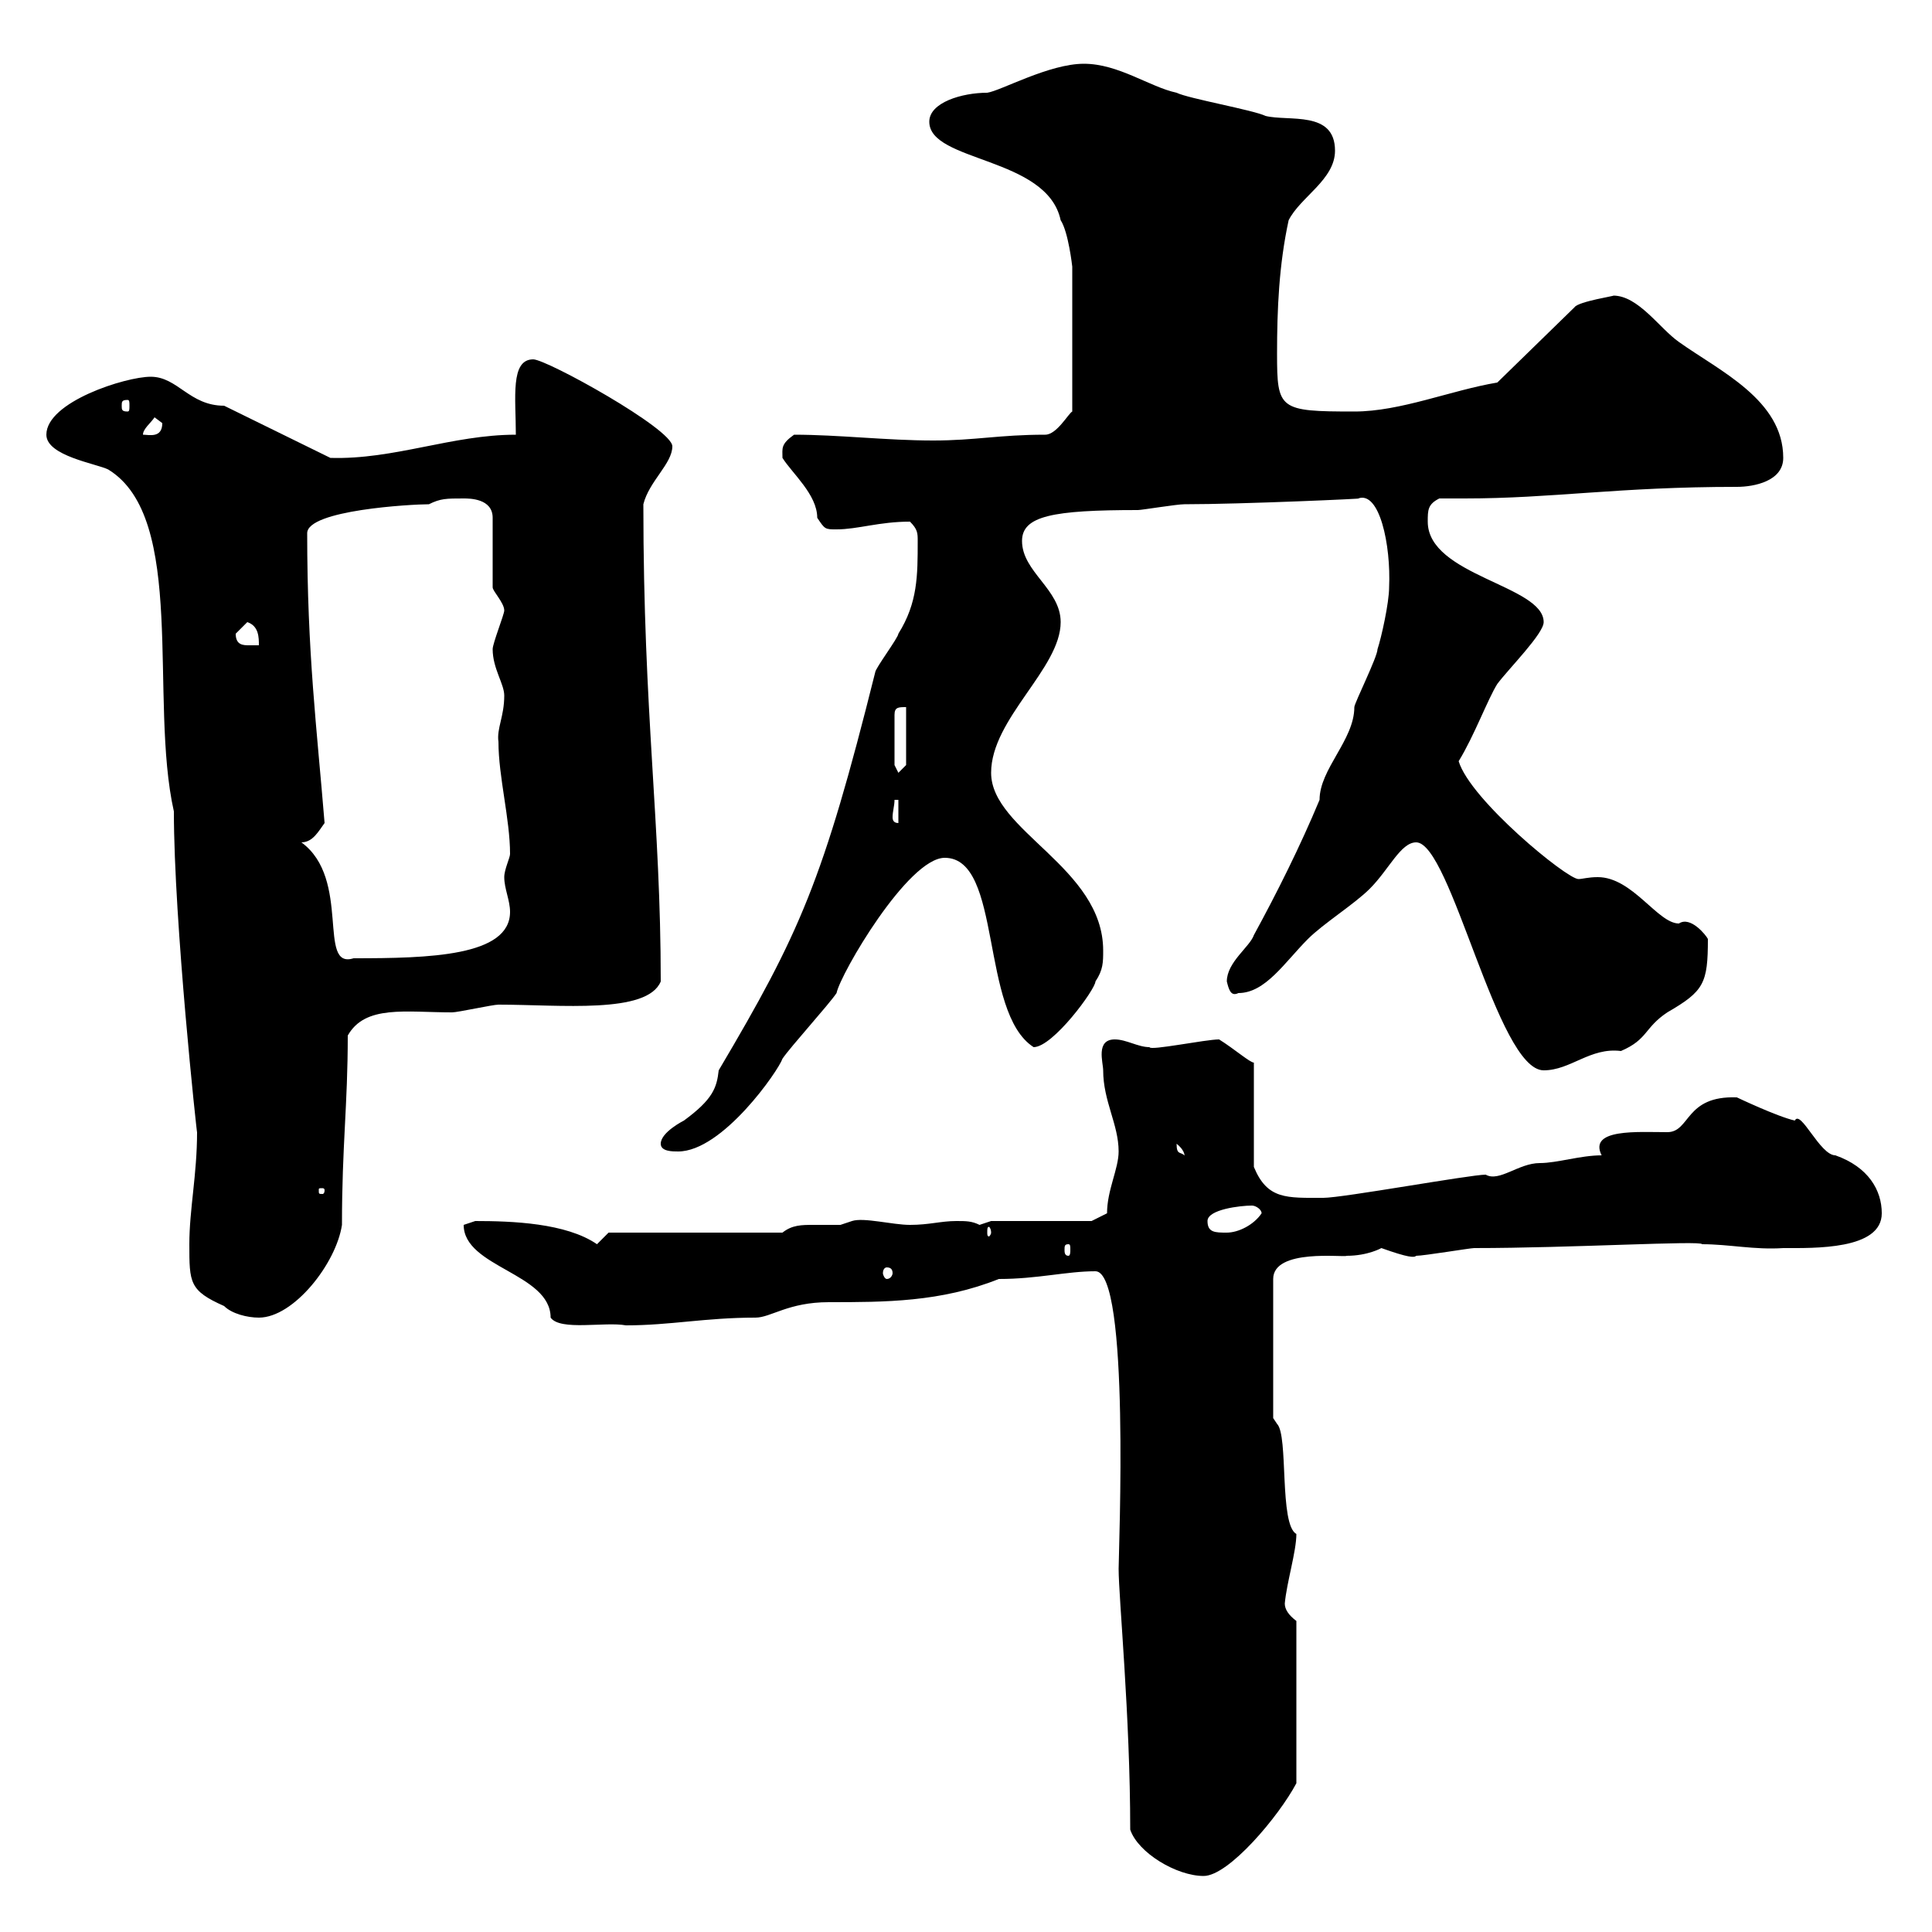 <svg xmlns="http://www.w3.org/2000/svg" xmlns:xlink="http://www.w3.org/1999/xlink" width="300" height="300"><path d="M175.50 284.10C176.70 287.70 182.70 291.30 186.90 291.30C190.80 291.30 198.60 282 201.30 276.90L201.30 251.70C200.10 250.80 199.50 249.90 199.50 249C199.80 245.70 201.30 240.90 201.30 238.20C198.60 236.70 200.10 222.90 198.30 221.10C198.30 221.10 197.70 220.20 197.70 220.20L197.70 198.60C197.70 193.80 208.80 195.30 209.10 195C212.40 195 214.50 193.80 214.50 193.80C218.70 195.30 219.60 195.30 219.90 195C221.10 195 228.30 193.80 228.90 193.80C243.90 193.80 264.30 192.60 264.30 193.20C268.50 193.20 272.40 194.10 276.90 193.80C281.70 193.80 292.20 194.10 292.20 188.40C292.20 184.80 290.10 181.20 285 179.40C282.60 179.40 279.60 172.20 278.70 174C276 173.40 269.70 170.40 269.70 170.40C261.60 170.10 262.50 175.80 258.90 175.80C254.40 175.80 246.60 175.20 248.70 179.40C245.40 179.40 241.80 180.60 239.10 180.60C235.80 180.60 232.80 183.60 230.70 182.40C228.30 182.40 208.50 186 205.50 186C199.80 186 196.80 186.30 194.70 181.20L194.70 165C194.10 165 191.70 162.90 189.30 161.40C187.20 161.40 178.50 163.20 178.50 162.60C176.70 162.60 174.90 161.40 173.10 161.40C170.10 161.40 171.30 165 171.30 166.20C171.30 171 173.70 174.60 173.70 178.80C173.70 181.50 171.90 184.80 171.90 188.40L169.50 189.60L153.90 189.60C153.90 189.60 152.10 190.20 152.10 190.20C150.90 189.60 150 189.60 148.50 189.60C146.10 189.60 144.30 190.20 141.30 190.20C138.60 190.20 134.10 189 132.30 189.60C132.30 189.60 130.50 190.20 130.50 190.20C128.70 190.20 127.50 190.20 126.30 190.20C124.50 190.20 123 190.20 121.50 191.40L94.50 191.40L92.70 193.20C87.90 189.90 79.50 189.60 73.80 189.60C73.80 189.60 72 190.20 72 190.20C72 196.80 85.50 197.70 85.50 204.60C87 206.70 93.90 205.20 97.20 205.80C104.10 205.80 109.50 204.60 117.30 204.60C119.70 204.60 122.40 202.20 128.70 202.20C137.40 202.20 146.10 202.20 155.10 198.60C161.10 198.60 165.60 197.40 170.10 197.40C175.50 197.40 173.70 240.90 173.70 243.60C173.70 248.10 175.50 266.40 175.50 284.10ZM29.40 193.20C29.40 199.20 29.40 200.40 34.80 202.80C36 204 38.40 204.60 40.20 204.60C45.60 204.60 52.20 196.20 53.10 190.20C53.10 177.90 54 171.60 54 160.80C56.70 156 63 157.20 70.20 157.20C71.10 157.20 76.50 156 77.40 156C87 156 100.50 157.50 102.60 152.40C102.60 127.50 99.90 111 99.90 78.30C100.80 74.70 104.40 72 104.40 69.30C104.40 66.60 84.90 55.80 82.80 55.80C79.20 55.80 80.10 61.80 80.10 67.50C70.20 67.50 61.20 71.40 51.30 71.10L34.80 63C29.40 63 27.60 58.50 23.40 58.50C19.50 58.50 7.20 62.40 7.20 67.50C7.20 70.80 15 72 16.80 72.90C29.10 80.40 23.10 108.60 27 126C27 143.10 30.60 176.40 30.60 175.80C30.60 182.40 29.40 187.80 29.40 193.20ZM137.70 196.80C138.30 196.80 138.60 197.10 138.60 197.70C138.60 198 138.30 198.60 137.70 198.60C137.40 198.60 137.10 198 137.10 197.70C137.10 197.10 137.40 196.80 137.70 196.80ZM165.90 193.20C166.20 193.20 166.20 193.50 166.20 194.10C166.20 194.40 166.20 195 165.90 195C165.30 195 165.30 194.40 165.30 194.10C165.30 193.50 165.30 193.20 165.90 193.20ZM153.90 191.40C153.90 191.70 153.60 192 153.60 192C153.30 192 153.30 191.70 153.30 191.40C153.30 190.80 153.30 190.50 153.60 190.50C153.60 190.50 153.90 190.80 153.90 191.40ZM187.50 189.60C187.50 187.80 192.60 187.20 194.40 187.20C195 187.20 195.90 187.80 195.90 188.40C194.70 190.20 192.30 191.40 190.50 191.40C188.70 191.40 187.50 191.40 187.50 189.60ZM50.40 184.80C50.40 185.40 50.10 185.40 50.10 185.40C49.50 185.40 49.50 185.40 49.50 184.80C49.50 184.50 49.50 184.50 50.10 184.50C50.10 184.50 50.40 184.50 50.40 184.80ZM182.70 177.60C184.20 178.80 183.90 179.70 183.90 179.40C183.30 178.80 182.70 179.40 182.70 177.60ZM102.60 177.60C102.60 178.80 104.40 178.80 105.30 178.80C112.20 178.80 120.90 166.20 121.50 164.40C122.70 162.60 128.70 156 129.90 154.20C130.50 151.20 141 133.20 146.70 133.20C155.70 133.20 152.10 157.20 160.50 162.60C163.50 162.60 170.10 153.60 170.10 152.40C171.30 150.60 171.30 149.40 171.30 147.60C171.30 134.70 153.90 129 153.90 120C153.90 111.60 164.70 103.80 164.70 96.60C164.70 91.50 158.70 88.80 158.70 84C158.70 80.10 163.50 79.20 176.70 79.20C177.30 79.20 182.70 78.30 183.90 78.30C192.90 78.30 212.70 77.40 210.90 77.40C214.20 76.20 216 84.60 215.70 91.20C215.70 93.60 214.50 99 213.90 100.80C213.90 102 210.30 109.20 210.30 109.80C210.30 114.90 204.90 119.40 204.90 124.20C201.90 131.40 198.30 138.60 194.70 145.20C194.10 147 190.50 149.40 190.50 152.40C190.80 153.60 191.10 154.80 192.30 154.20C196.50 154.20 199.50 149.40 203.10 145.80C205.50 143.40 210.30 140.40 212.70 138C215.70 135 217.50 130.80 219.90 130.80C225.30 130.80 232.50 166.20 239.70 166.20C243.90 166.20 246.90 162.60 251.70 163.20C255.90 161.40 255.30 159.60 258.90 157.20C264.60 153.90 265.20 152.70 265.20 145.80C264.90 145.20 262.50 142.20 260.70 143.40C257.40 143.40 253.50 136.20 248.10 136.20C246.60 136.20 245.70 136.50 245.10 136.50C243.30 136.50 228.30 124.20 226.50 118.20C228.90 114.30 231 108.60 232.50 106.20C234.30 103.80 239.70 98.40 239.70 96.60C239.70 90.90 221.70 89.40 221.70 81C221.70 79.20 221.70 78.30 223.50 77.40C225 77.40 225.90 77.40 227.40 77.40C241.20 77.40 251.10 75.60 269.70 75.60C272.40 75.60 276.90 74.70 276.90 71.10C276.90 62.10 267 57.60 260.70 53.10C257.70 51 254.40 45.90 250.50 45.90C251.10 45.90 245.10 46.80 244.50 47.70L232.50 59.40C225.30 60.60 217.50 63.90 210.30 63.90C198.60 63.90 198.30 63.60 198.30 54.90C198.30 48 198.60 41.10 200.10 34.20C201.90 30.60 207.30 27.90 207.30 23.40C207.30 17.10 200.10 18.90 196.50 18C194.70 17.10 184.50 15.30 182.70 14.40C178.50 13.50 173.70 9.90 168.30 9.90C162.90 9.90 155.40 14.10 153.30 14.40C149.40 14.40 144.30 15.90 144.30 18.90C144.30 25.20 162.60 24.30 164.70 34.20C165.90 36 166.50 41.40 166.50 41.40L166.50 63.90C165.90 64.20 164.10 67.50 162.30 67.50C155.10 67.50 151.50 68.40 144.90 68.40C137.70 68.40 130.20 67.50 123.30 67.50C121.20 69 121.50 69.60 121.50 71.10C123 73.50 126.90 76.80 126.90 80.40C128.10 82.20 128.10 82.20 129.90 82.20C133.20 82.20 136.50 81 141.30 81C142.50 82.20 142.50 82.80 142.50 84C142.50 89.40 142.50 93.60 139.50 98.40C139.50 99 135.90 103.80 135.90 104.40C127.80 136.80 124.20 144.90 111.60 166.20C111.30 168.90 110.70 170.70 106.20 174C106.20 174 102.60 175.80 102.60 177.60ZM46.80 130.80C48.60 130.80 49.50 129 50.40 127.80C49.20 113.10 47.70 101.40 47.70 82.80C47.70 79.20 63.90 78.30 66.60 78.30C68.40 77.40 69.30 77.40 72 77.40C72.90 77.40 76.50 77.40 76.50 80.40L76.50 91.20C76.50 91.80 78.30 93.60 78.30 94.80C78.30 95.40 76.50 99.90 76.50 100.80C76.50 103.80 78.30 106.20 78.30 108C78.30 111.30 77.10 113.10 77.40 115.20C77.40 120.60 79.20 127.20 79.20 132.60C79.20 133.20 78.30 135 78.30 136.20C78.30 138 79.20 139.80 79.20 141.60C79.20 148.50 66.60 148.80 54.90 148.80C49.20 150.60 54.60 136.50 46.80 130.80ZM138.90 124.20L139.50 124.20L139.50 127.80C138.90 127.80 138.60 127.50 138.60 126.90C138.60 126 138.90 125.10 138.90 124.20ZM138.90 118.80L138.90 111C138.90 109.80 139.50 109.80 140.70 109.80L140.70 118.80L139.50 120ZM36.60 98.40C36.60 98.40 38.40 96.60 38.40 96.60C40.20 97.20 40.20 99 40.20 100.20C39.90 100.20 39.60 100.20 38.70 100.20C37.80 100.20 36.60 100.20 36.60 98.40ZM24 64.80C24 64.80 25.20 65.70 25.20 65.70C25.20 68.10 23.10 67.50 22.20 67.50C22.20 66.60 23.40 65.70 24 64.80ZM19.80 62.10C20.10 62.10 20.10 62.40 20.10 63C20.10 63.60 20.10 63.90 19.80 63.90C18.90 63.90 18.90 63.60 18.90 63C18.90 62.40 18.90 62.10 19.80 62.10Z"/></svg>